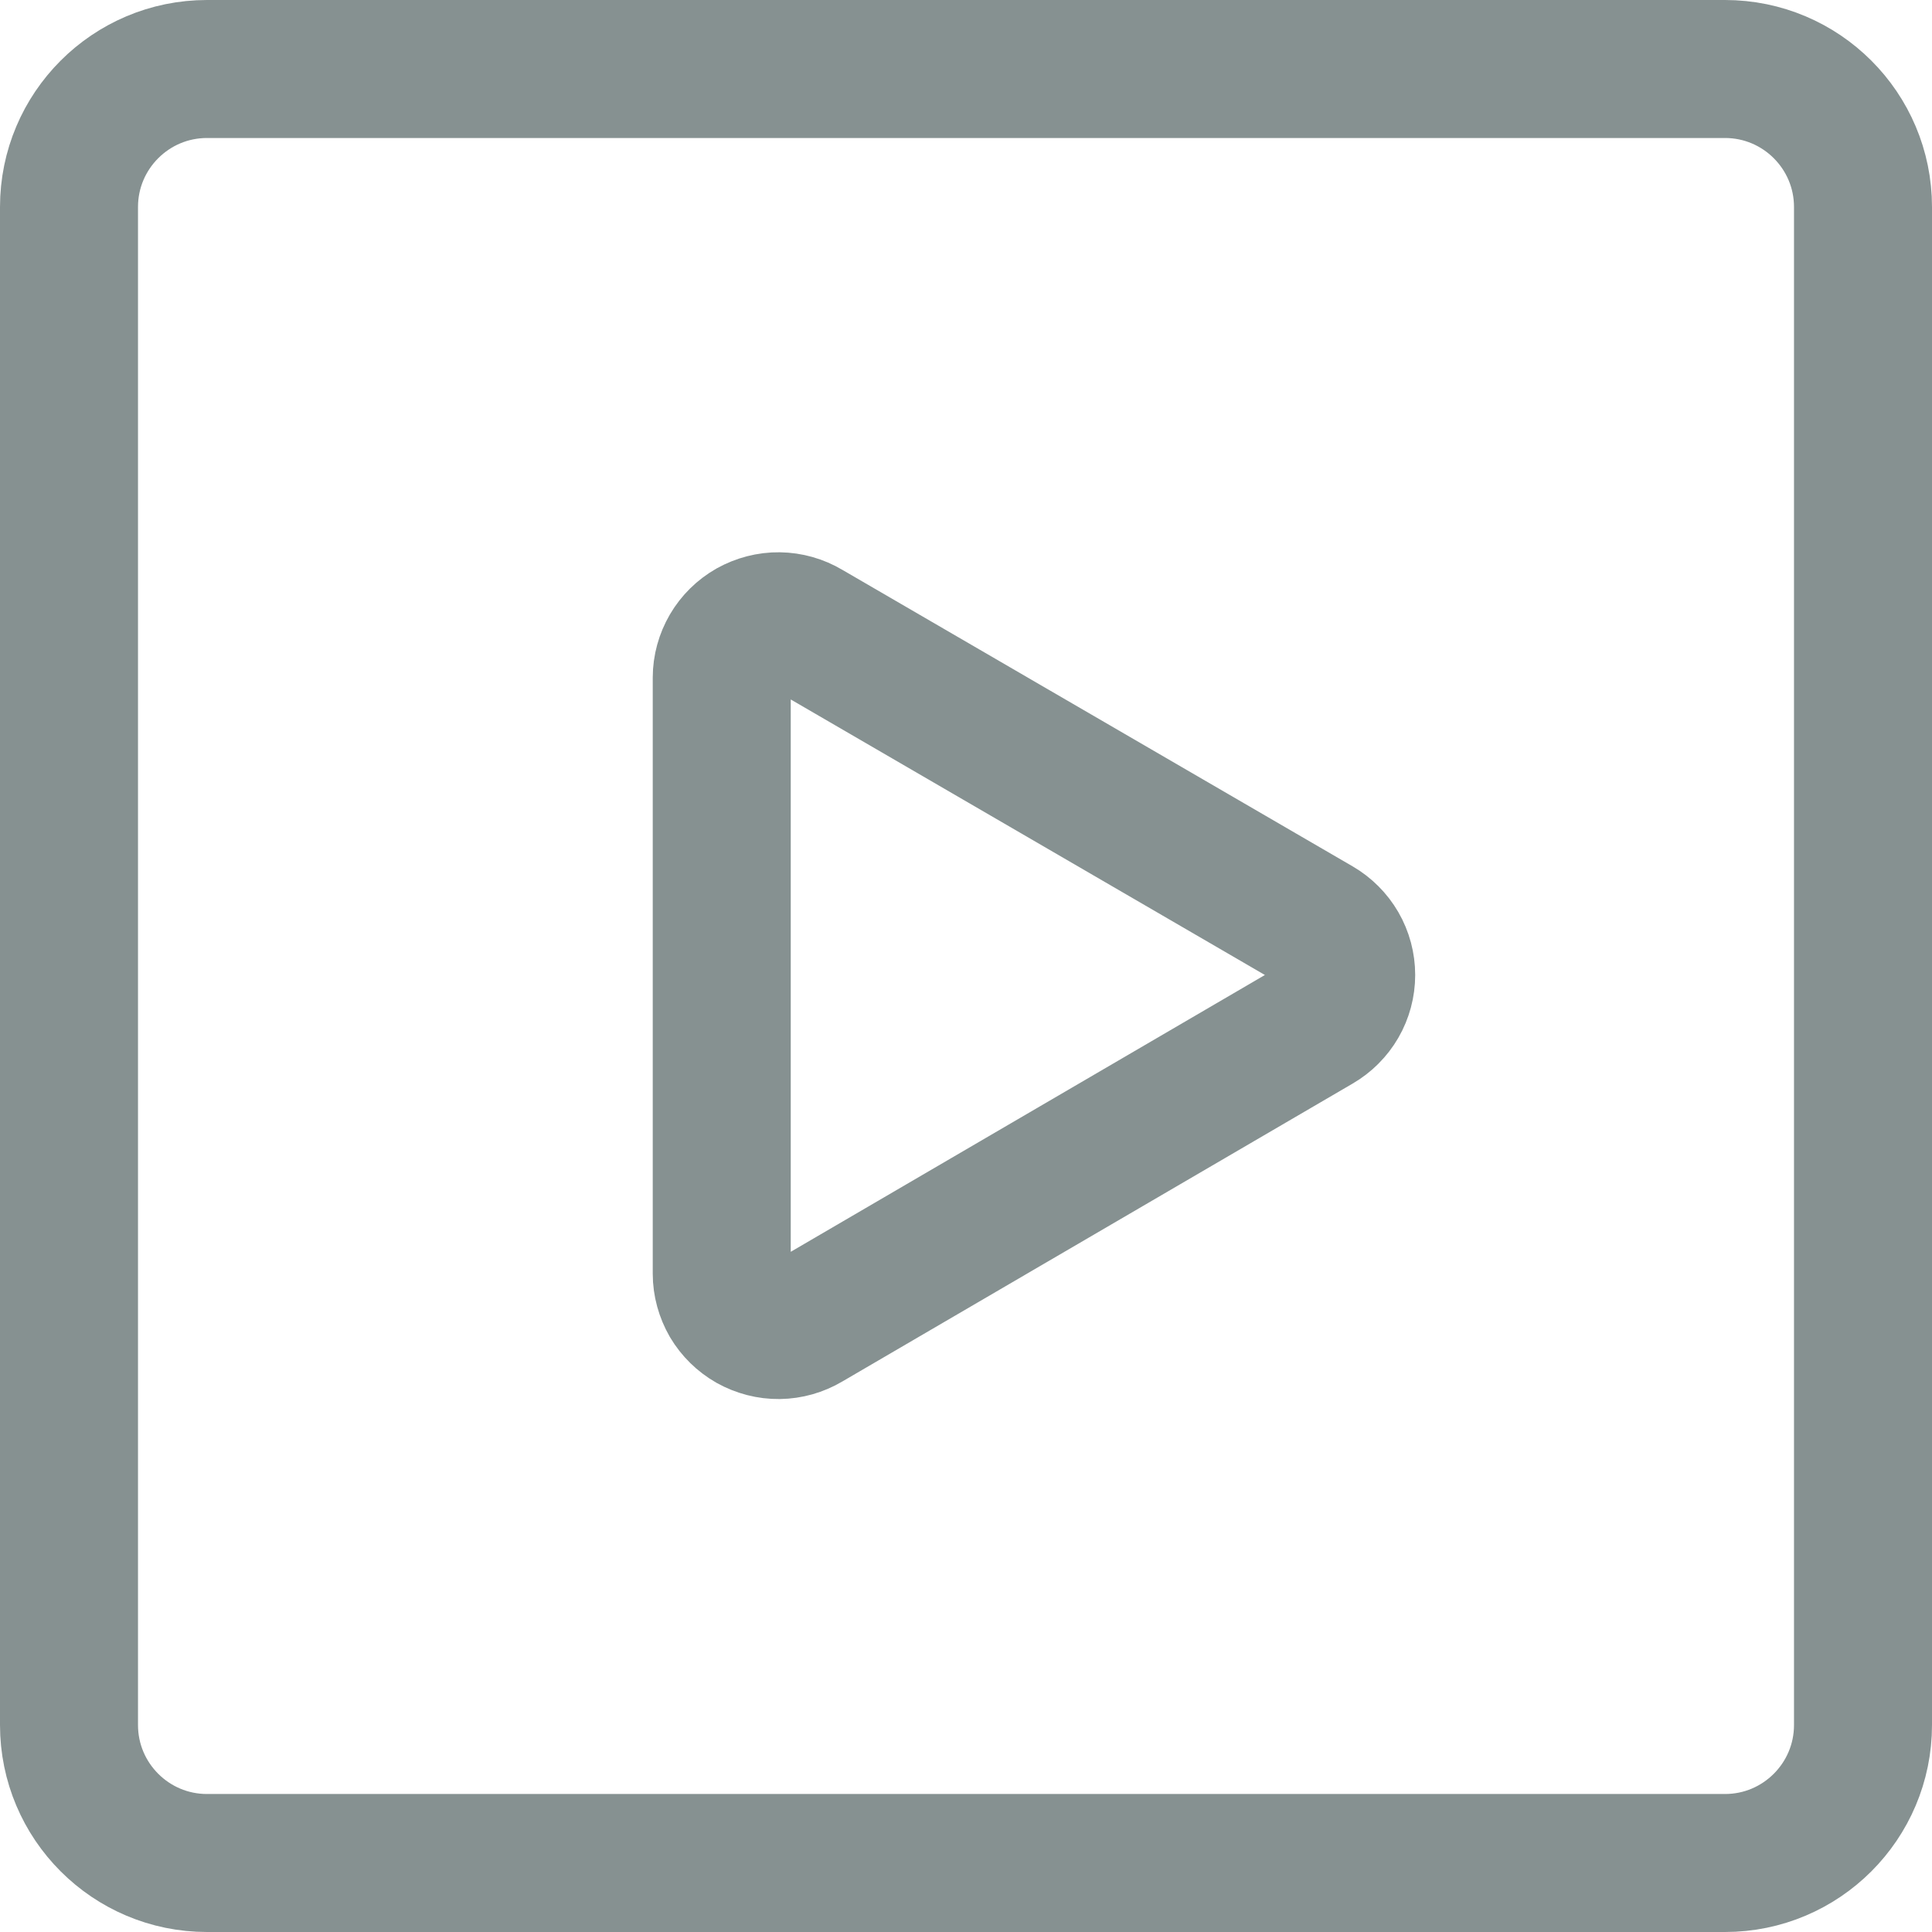 <svg width="14" height="14" viewBox="0 0 14 14" fill="none" xmlns="http://www.w3.org/2000/svg">
<path d="M12.5 0.5H1.5C0.948 0.5 0.5 0.948 0.5 1.5V12.5C0.5 13.052 0.948 13.5 1.5 13.5H12.5C13.052 13.5 13.5 13.052 13.5 12.5V1.5C13.5 0.948 13.052 0.5 12.5 0.5Z" stroke="#869191" stroke-linecap="round" stroke-linejoin="round"/>
<path d="M5.23 9.23V4.91C5.23 4.838 5.25 4.767 5.286 4.705C5.323 4.642 5.375 4.591 5.438 4.555C5.501 4.52 5.573 4.501 5.645 4.502C5.717 4.503 5.788 4.523 5.85 4.56L9.55 6.71C9.612 6.746 9.664 6.798 9.7 6.86C9.736 6.922 9.755 6.993 9.755 7.065C9.755 7.137 9.736 7.208 9.7 7.27C9.664 7.332 9.612 7.384 9.55 7.42L5.85 9.58C5.788 9.617 5.717 9.637 5.645 9.638C5.573 9.639 5.501 9.62 5.438 9.585C5.375 9.549 5.323 9.498 5.286 9.436C5.25 9.373 5.23 9.302 5.23 9.23V9.23Z" stroke="#869191" stroke-linecap="round" stroke-linejoin="round"/>
</svg>
